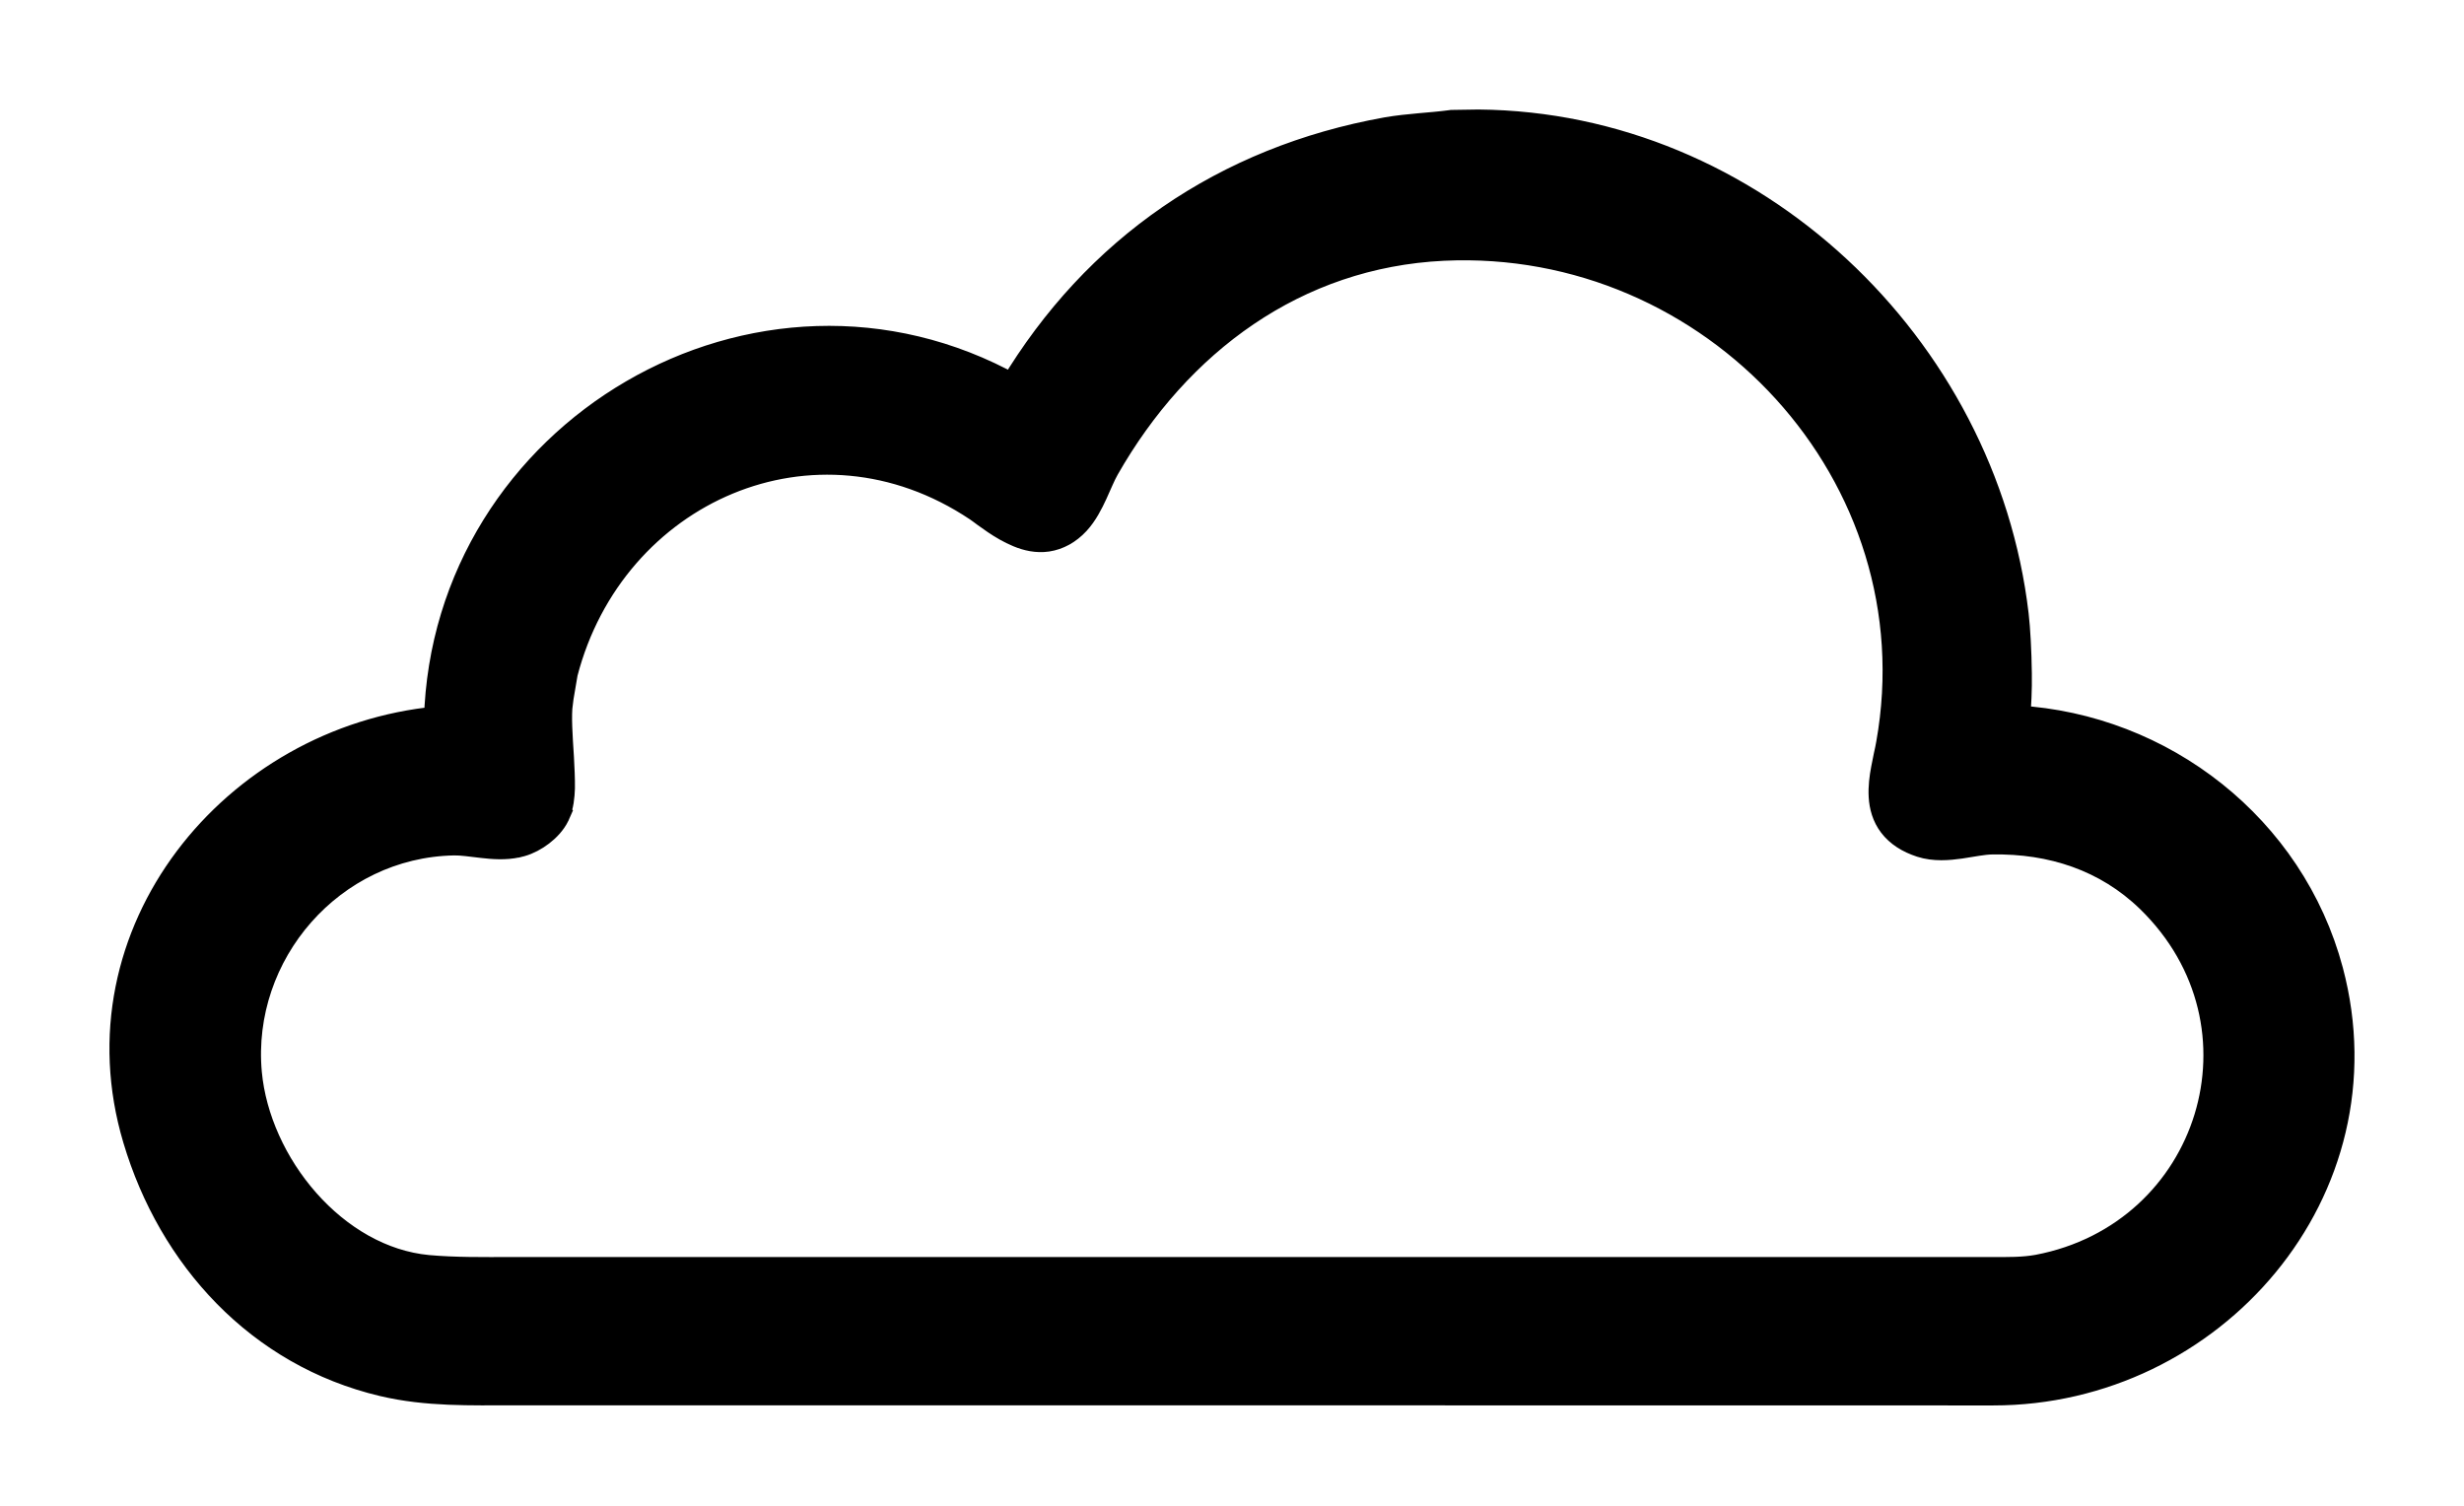 <svg width="18" height="11" viewBox="0 0 18 11" fill="none" xmlns="http://www.w3.org/2000/svg">
<path d="M10.801 0.9C12.798 0.918 14.489 2.528 14.72 4.491C14.732 4.593 14.741 4.757 14.743 4.92C14.745 5.036 14.739 5.155 14.73 5.253C15.797 5.314 16.739 6.048 17.018 7.094C17.443 8.694 16.158 10.168 14.56 10.167L7.026 10.166H3.751C3.443 10.166 3.12 10.177 2.799 10.101C1.894 9.887 1.254 9.183 0.997 8.319C0.549 6.817 1.707 5.401 3.197 5.26C3.254 3.159 5.545 1.802 7.399 2.833C8.007 1.819 8.95 1.168 10.131 0.956C10.212 0.942 10.293 0.934 10.37 0.927C10.449 0.92 10.524 0.914 10.599 0.904L10.606 0.903L10.801 0.9ZM10.544 1.805C9.462 1.857 8.603 2.497 8.078 3.418C8.048 3.471 8.025 3.53 7.991 3.604C7.96 3.671 7.921 3.749 7.864 3.811C7.801 3.879 7.728 3.918 7.65 3.93C7.575 3.941 7.503 3.924 7.441 3.898C7.38 3.873 7.321 3.838 7.271 3.804C7.246 3.787 7.222 3.77 7.2 3.754C7.178 3.738 7.159 3.723 7.141 3.711C5.951 2.916 4.468 3.578 4.121 4.915L4.084 5.133L4.085 5.134C4.072 5.229 4.083 5.378 4.093 5.537C4.097 5.613 4.101 5.69 4.1 5.757C4.098 5.818 4.091 5.887 4.066 5.94L4.067 5.941L4.063 5.95L4.062 5.953C4.036 6.006 3.993 6.05 3.95 6.083C3.907 6.116 3.855 6.144 3.805 6.158L3.8 6.159L3.777 6.165H3.776C3.691 6.184 3.601 6.177 3.524 6.168C3.442 6.159 3.376 6.148 3.315 6.149C2.42 6.166 1.733 6.962 1.813 7.839C1.844 8.171 1.999 8.513 2.236 8.781C2.473 9.049 2.786 9.236 3.125 9.268C3.326 9.286 3.525 9.283 3.734 9.283H14.545C14.671 9.283 14.779 9.285 14.889 9.265C16.163 9.022 16.646 7.485 15.702 6.568C15.39 6.266 14.989 6.134 14.551 6.142C14.485 6.143 14.414 6.159 14.319 6.173C14.234 6.185 14.13 6.194 14.035 6.163C13.943 6.133 13.871 6.087 13.822 6.023C13.774 5.96 13.755 5.888 13.751 5.818C13.747 5.751 13.756 5.681 13.768 5.618C13.774 5.586 13.781 5.554 13.787 5.523C13.794 5.493 13.8 5.463 13.805 5.435C14.156 3.47 12.52 1.712 10.544 1.805Z" fill="black" stroke="black" stroke-width="0.2"/>
</svg>
